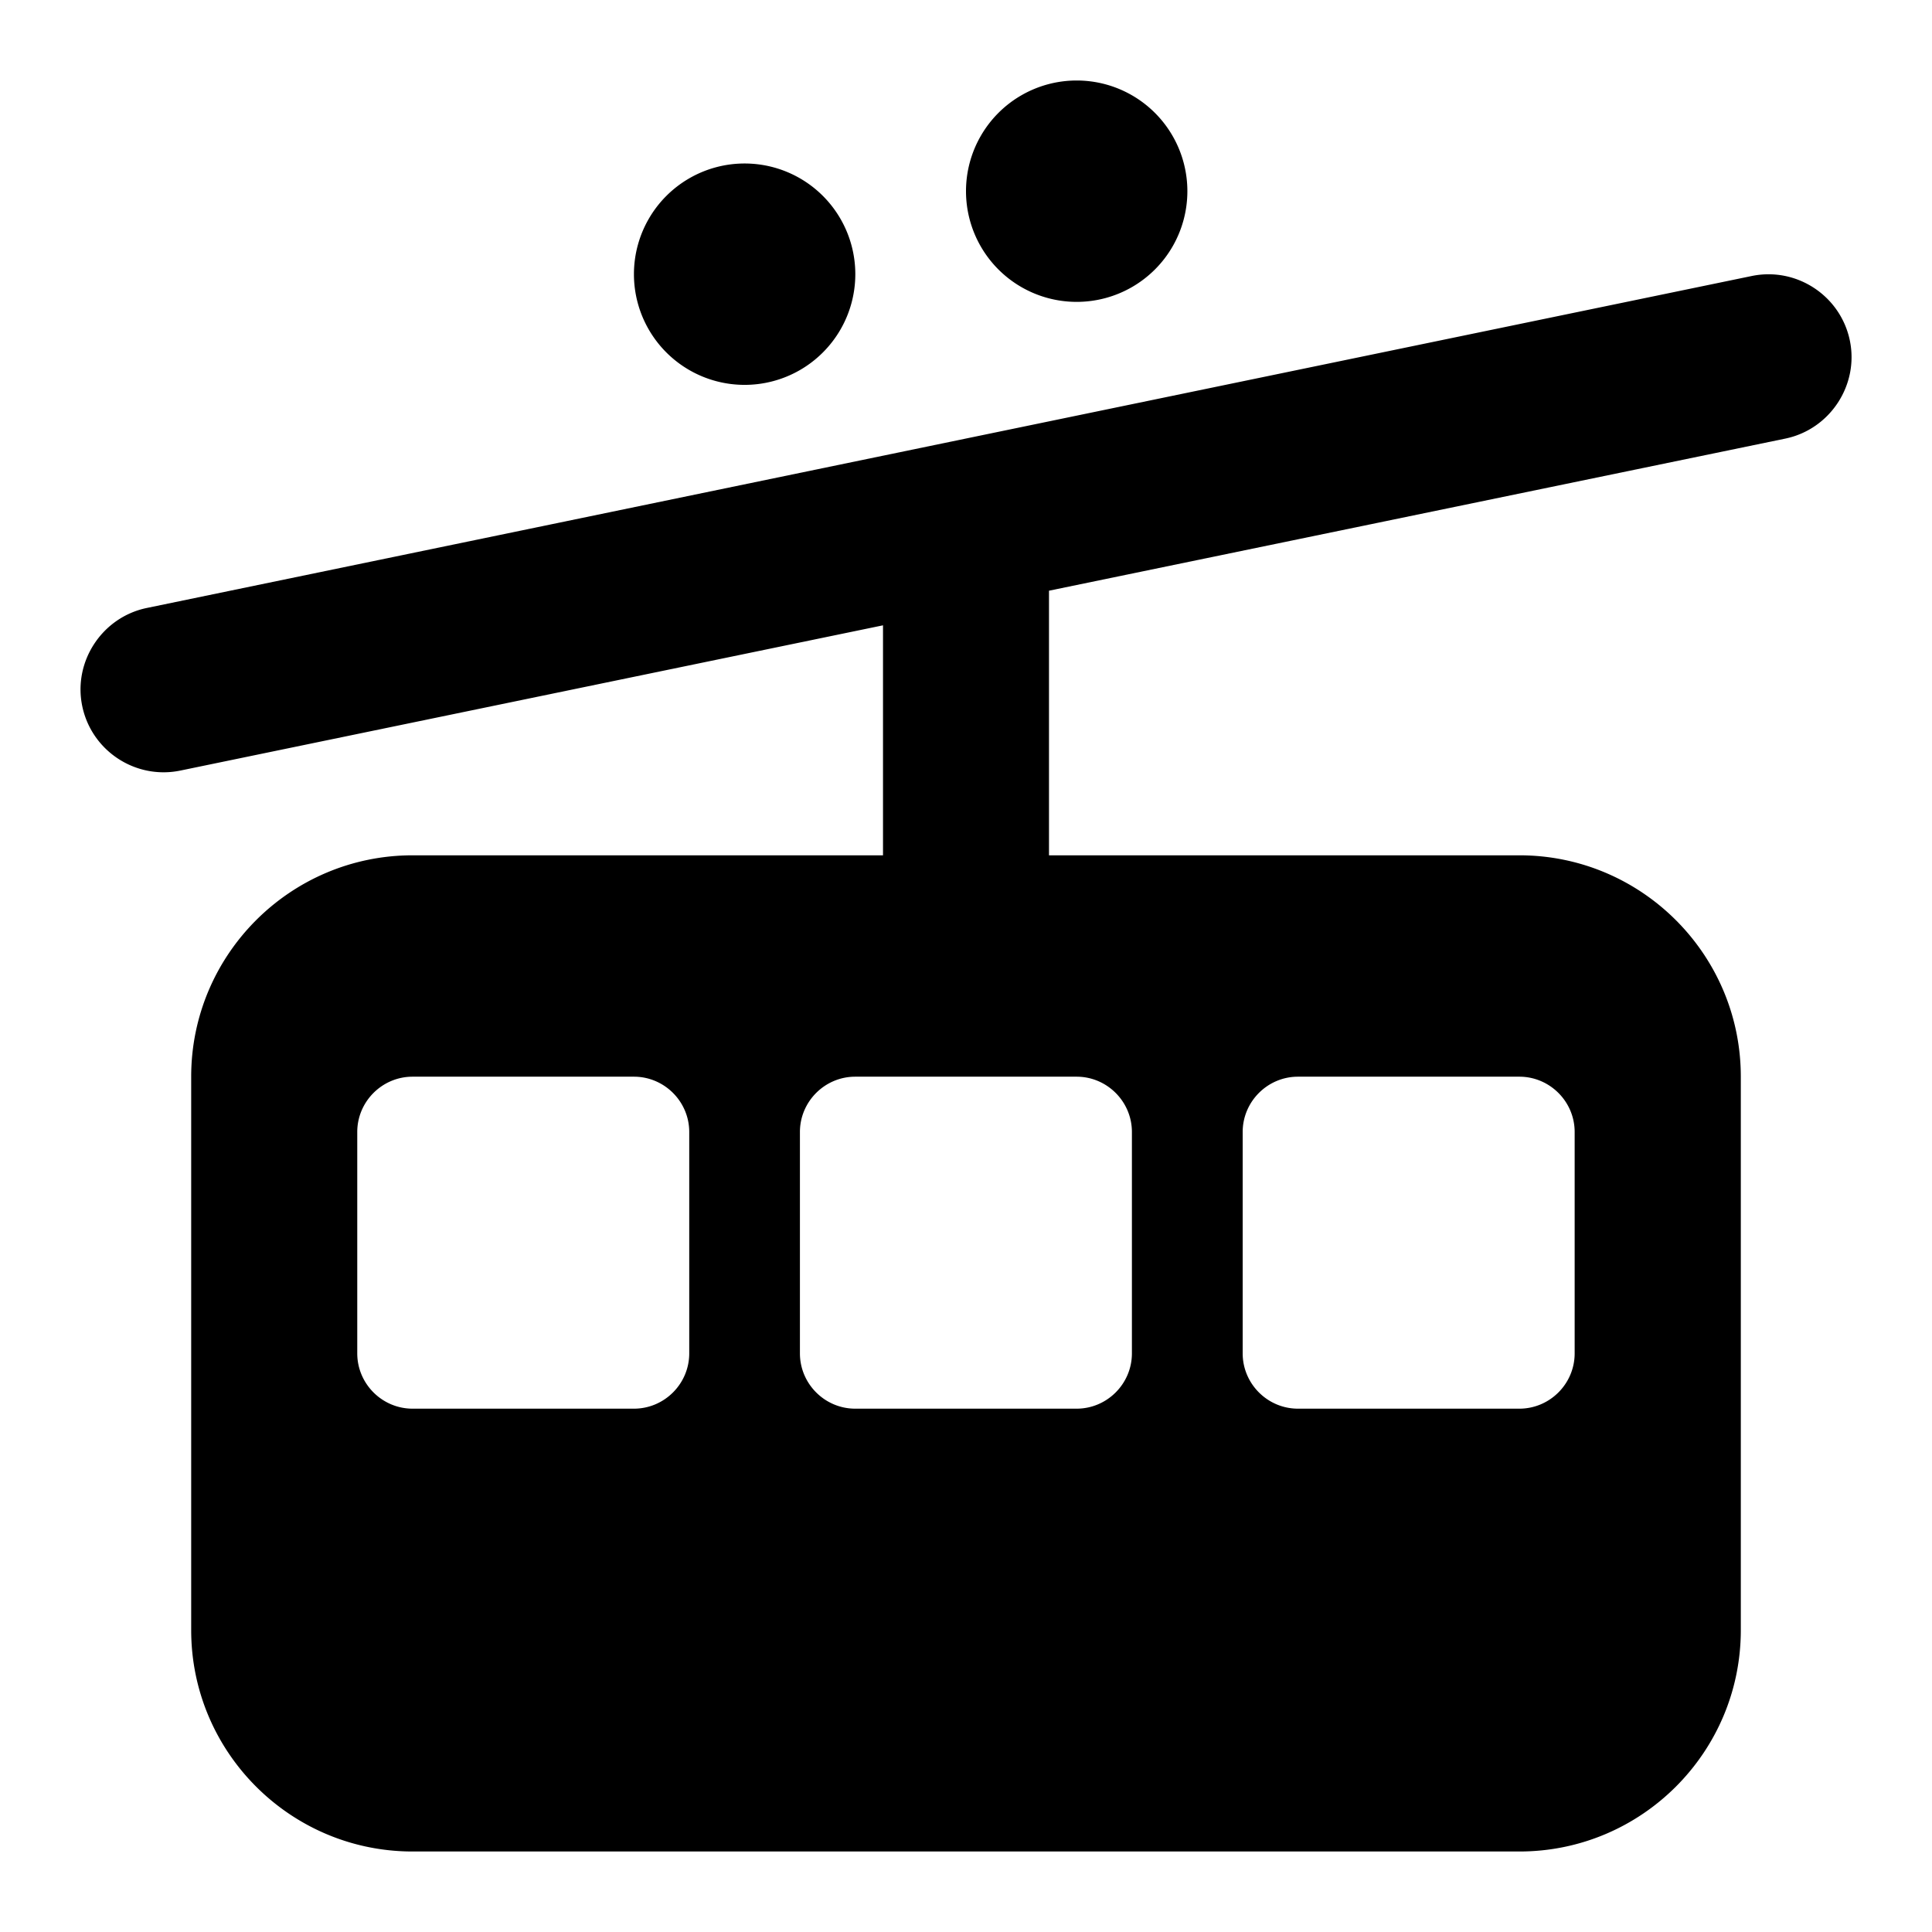 <?xml version="1.0" encoding="UTF-8" standalone="no"?>
<svg
   viewBox="0 0 24 24"
   version="1.1"
   id="svg492"
   sodipodi:docname="routing-cablecar.svg"
   width="24"
   height="24"
   inkscape:version="1.2.2 (b0a8486541, 2022-12-01)"
   xmlns:inkscape="http://www.inkscape.org/namespaces/inkscape"
   xmlns:sodipodi="http://sodipodi.sourceforge.net/DTD/sodipodi-0.dtd"
   xmlns="http://www.w3.org/2000/svg"
   xmlns:svg="http://www.w3.org/2000/svg">
  <defs
     id="defs496" />
  <sodipodi:namedview
     id="namedview494"
     pagecolor="#ffffff"
     bordercolor="#666666"
     borderopacity="1.0"
     inkscape:showpageshadow="2"
     inkscape:pageopacity="0.0"
     inkscape:pagecheckerboard="0"
     inkscape:deskcolor="#d1d1d1"
     showgrid="false"
     inkscape:zoom="0.67773438"
     inkscape:cx="227.22767"
     inkscape:cy="310.59366"
     inkscape:window-width="1600"
     inkscape:window-height="841"
     inkscape:window-x="0"
     inkscape:window-y="0"
     inkscape:window-maximized="1"
     inkscape:current-layer="svg492" />
  <!--! Font Awesome Pro 6.4.0 by @fontawesome - https://fontawesome.com License - https://fontawesome.com/license (Commercial License) Copyright 2023 Fonticons, Inc. -->
  <path
     d="m 13.375,1 a 1.375,1.375 0 1 1 0,2.75 1.375,1.375 0 1 1 0,-2.75 z M 7.875,3.406 a 1.375,1.375 0 1 1 2.75,0 1.375,1.375 0 1 1 -2.75,0 z M 2.375,13.375 c 0,-1.517 1.233,-2.75 2.75,-2.75 h 5.844 V 7.768 L 2.242,9.572 C 1.683,9.688 1.138,9.327 1.022,8.773 0.906,8.219 1.267,7.669 1.821,7.553 l 9.969,-2.062 9.969,-2.062 c 0.559,-0.116 1.104,0.245 1.22,0.799 0.116,0.554 -0.245,1.104 -0.799,1.22 L 13.031,7.338 v 3.287 h 5.844 c 1.517,0 2.75,1.233 2.75,2.75 v 6.875 c 0,1.517 -1.233,2.75 -2.75,2.75 H 5.125 c -1.517,0 -2.75,-1.233 -2.75,-2.75 z m 2.75,0 c -0.378,0 -0.687,0.309 -0.687,0.687 v 2.75 c 0,0.378 0.309,0.687 0.687,0.687 h 2.75 c 0.378,0 0.687,-0.309 0.687,-0.687 v -2.75 c 0,-0.378 -0.309,-0.687 -0.687,-0.687 z m 4.812,0.687 v 2.75 c 0,0.378 0.309,0.687 0.687,0.687 h 2.75 c 0.378,0 0.687,-0.309 0.687,-0.687 v -2.75 c 0,-0.378 -0.309,-0.687 -0.687,-0.687 h -2.75 c -0.378,0 -0.687,0.309 -0.687,0.687 z m 6.187,-0.687 c -0.378,0 -0.687,0.309 -0.687,0.687 v 2.75 c 0,0.378 0.309,0.687 0.687,0.687 h 2.75 c 0.378,0 0.687,-0.309 0.687,-0.687 v -2.75 c 0,-0.378 -0.309,-0.687 -0.687,-0.687 z"
     id="path490"
     style="stroke-width:0.043" />
</svg>
